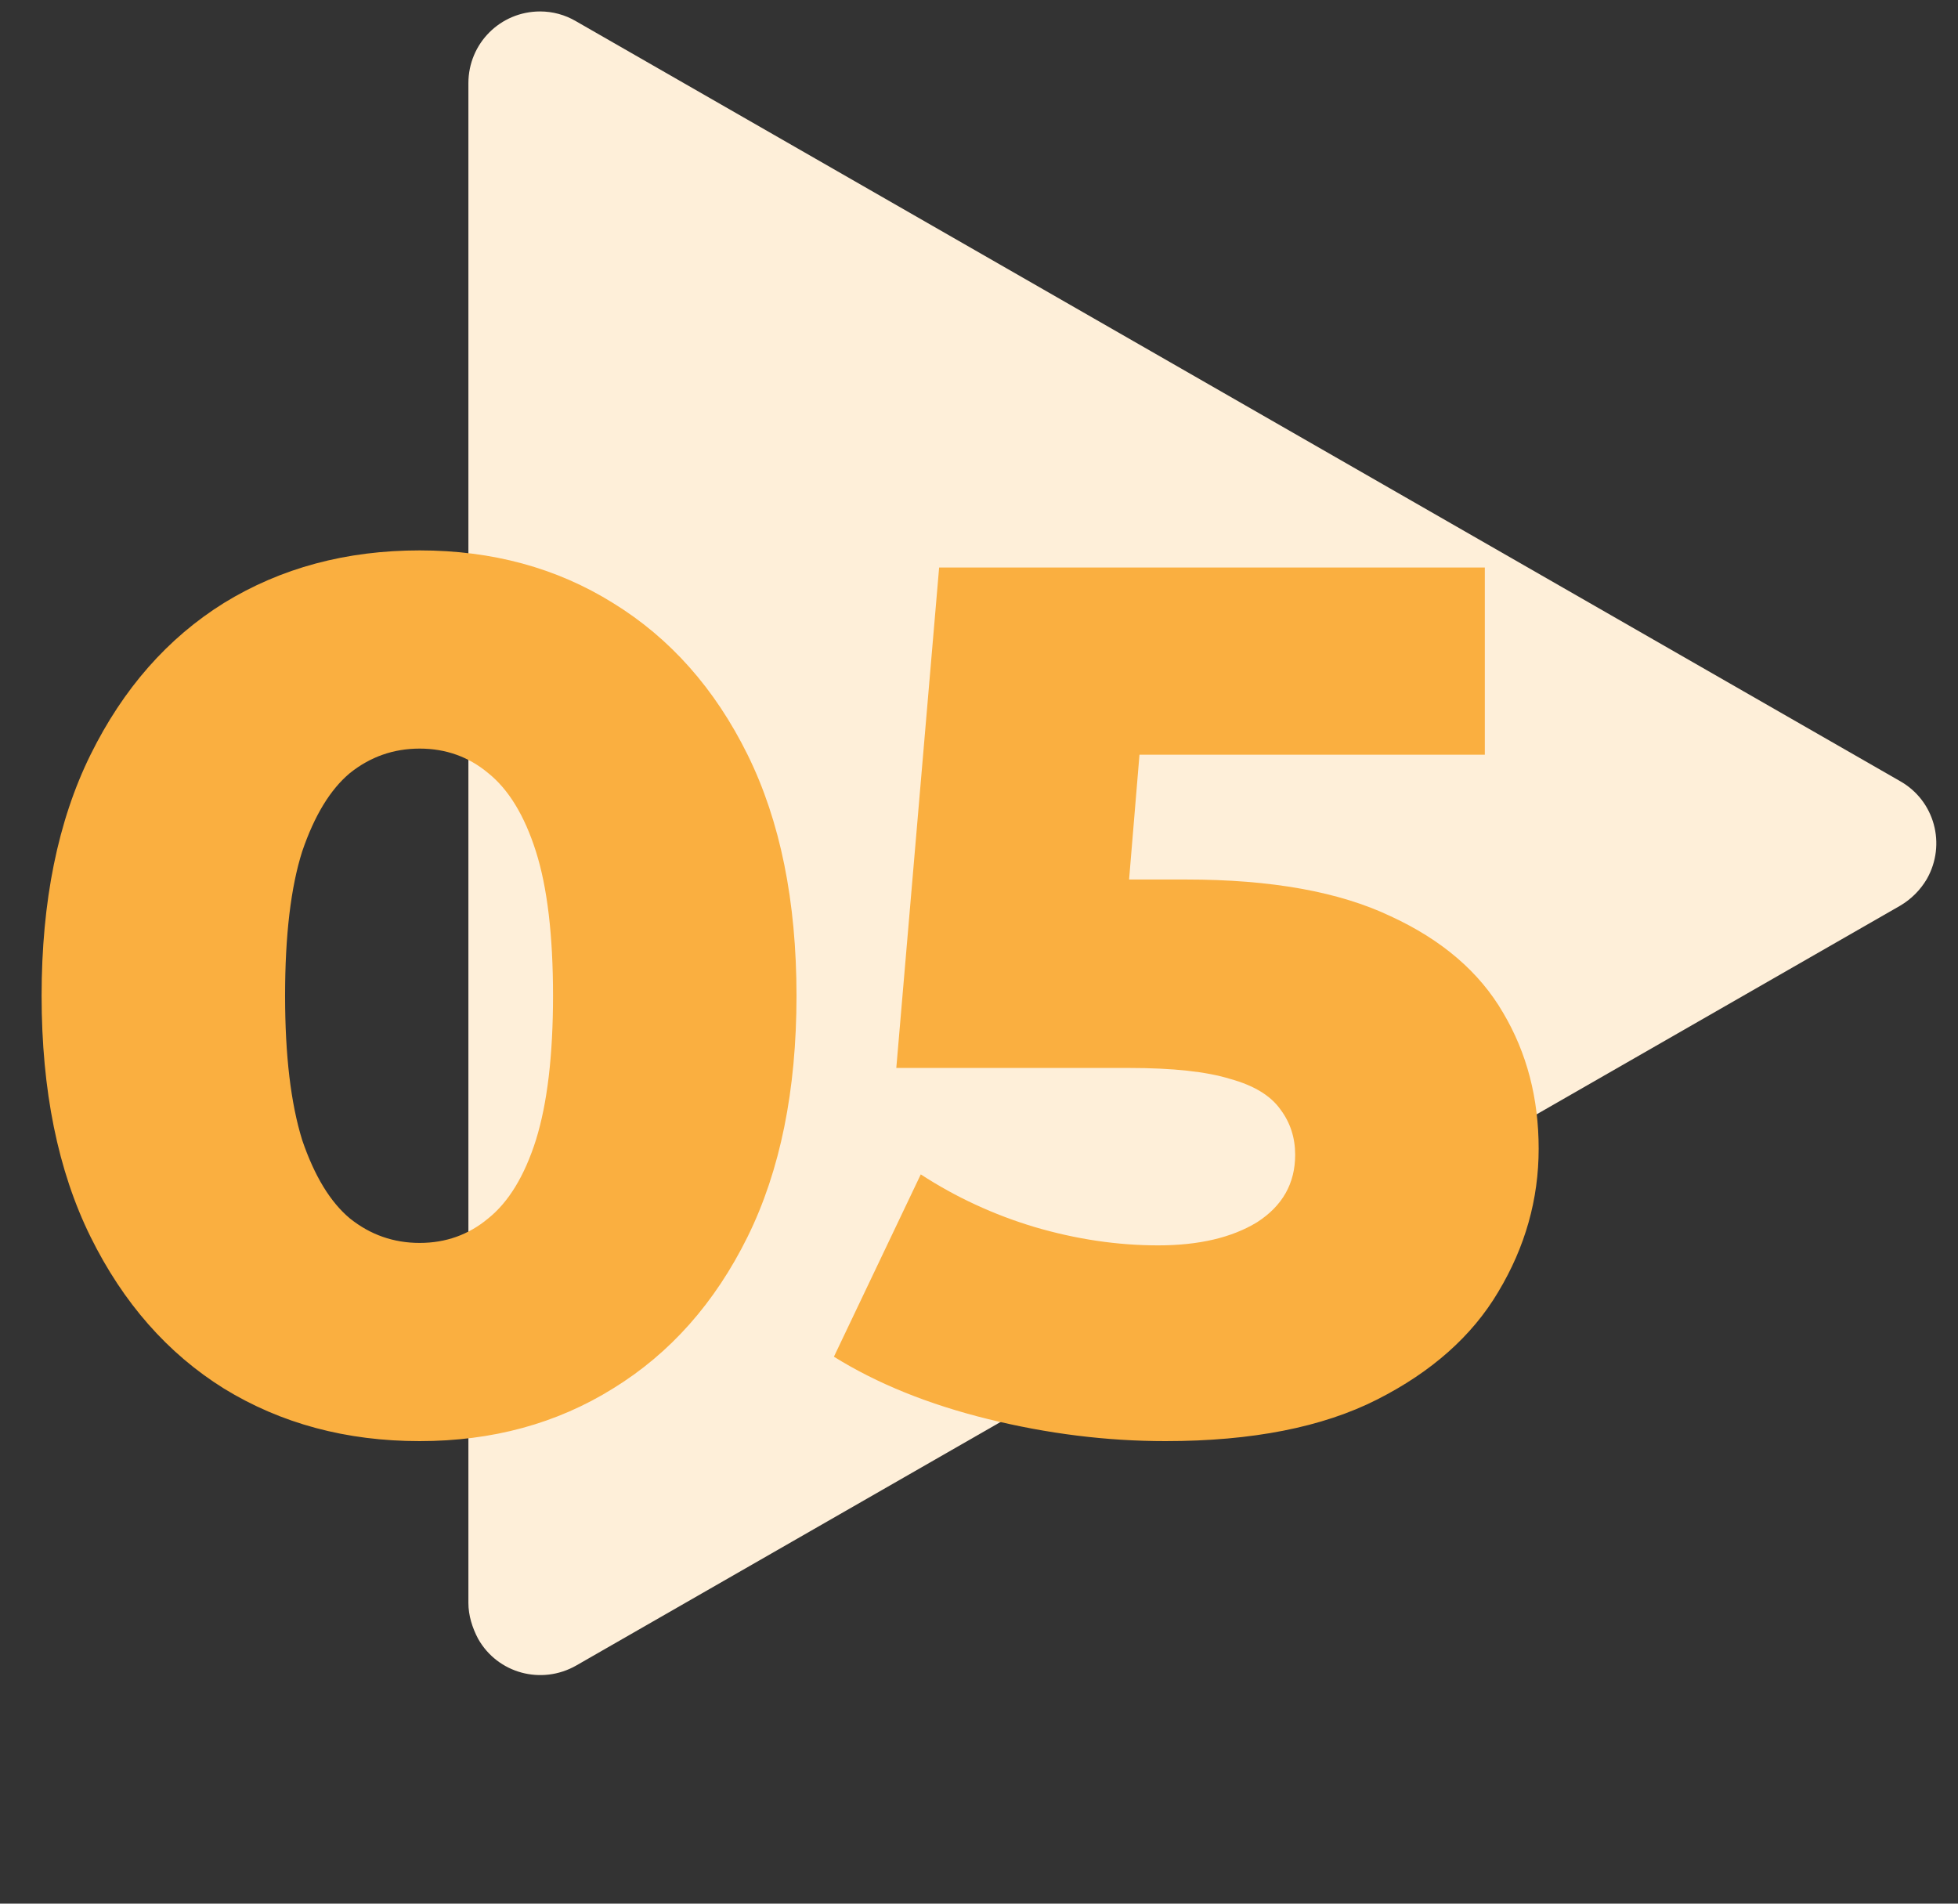 <svg width="72" height="70" viewBox="0 0 72 70" fill="none" xmlns="http://www.w3.org/2000/svg">
<rect x="0" y="0" width="72" height="70" fill="#333333" stroke="none"/>
<path d="M69.871 28.724C71.143 29.443 71.575 31.05 70.855 32.321C70.615 32.729 70.279 33.065 69.871 33.305L21.181 61.248C19.91 61.967 18.303 61.536 17.583 60.264C17.367 59.857 17.224 59.401 17.224 58.945V3.059C17.224 1.596 18.399 0.421 19.862 0.421C20.318 0.421 20.773 0.541 21.181 0.781L69.871 28.724Z" fill="#FEEFD9"/>
<path d="M15.432 52.992C12.732 52.992 10.333 52.347 8.233 51.058C6.164 49.768 4.529 47.908 3.329 45.479C2.13 43.049 1.53 40.095 1.53 36.615C1.53 33.136 2.13 30.182 3.329 27.752C4.529 25.323 6.164 23.463 8.233 22.173C10.333 20.883 12.732 20.239 15.432 20.239C18.102 20.239 20.471 20.883 22.541 22.173C24.64 23.463 26.29 25.323 27.49 27.752C28.689 30.182 29.289 33.136 29.289 36.615C29.289 40.095 28.689 43.049 27.49 45.479C26.29 47.908 24.64 49.768 22.541 51.058C20.471 52.347 18.102 52.992 15.432 52.992ZM15.432 45.704C16.392 45.704 17.232 45.404 17.951 44.804C18.701 44.204 19.286 43.244 19.706 41.924C20.126 40.575 20.336 38.805 20.336 36.615C20.336 34.396 20.126 32.626 19.706 31.306C19.286 29.987 18.701 29.027 17.951 28.427C17.232 27.827 16.392 27.527 15.432 27.527C14.472 27.527 13.617 27.827 12.867 28.427C12.148 29.027 11.563 29.987 11.113 31.306C10.693 32.626 10.483 34.396 10.483 36.615C10.483 38.805 10.693 40.575 11.113 41.924C11.563 43.244 12.148 44.204 12.867 44.804C13.617 45.404 14.472 45.704 15.432 45.704ZM42.857 52.992C40.698 52.992 38.523 52.722 36.334 52.182C34.144 51.642 32.254 50.878 30.665 49.888L33.859 43.184C35.149 44.024 36.544 44.669 38.043 45.119C39.573 45.569 41.088 45.794 42.587 45.794C44.087 45.794 45.302 45.509 46.232 44.939C47.161 44.339 47.626 43.514 47.626 42.464C47.626 41.834 47.446 41.279 47.087 40.8C46.727 40.29 46.112 39.915 45.242 39.675C44.372 39.405 43.127 39.27 41.508 39.27H32.959L34.534 20.868H54.6V27.752H37.683L42.227 23.838L41.193 36.255L36.648 32.341H43.622C46.742 32.341 49.246 32.791 51.136 33.691C53.025 34.561 54.405 35.745 55.275 37.245C56.145 38.715 56.58 40.38 56.58 42.239C56.58 44.099 56.085 45.854 55.095 47.503C54.135 49.123 52.65 50.443 50.641 51.462C48.631 52.482 46.037 52.992 42.857 52.992Z" fill="#FAAF40"/>
</svg>
